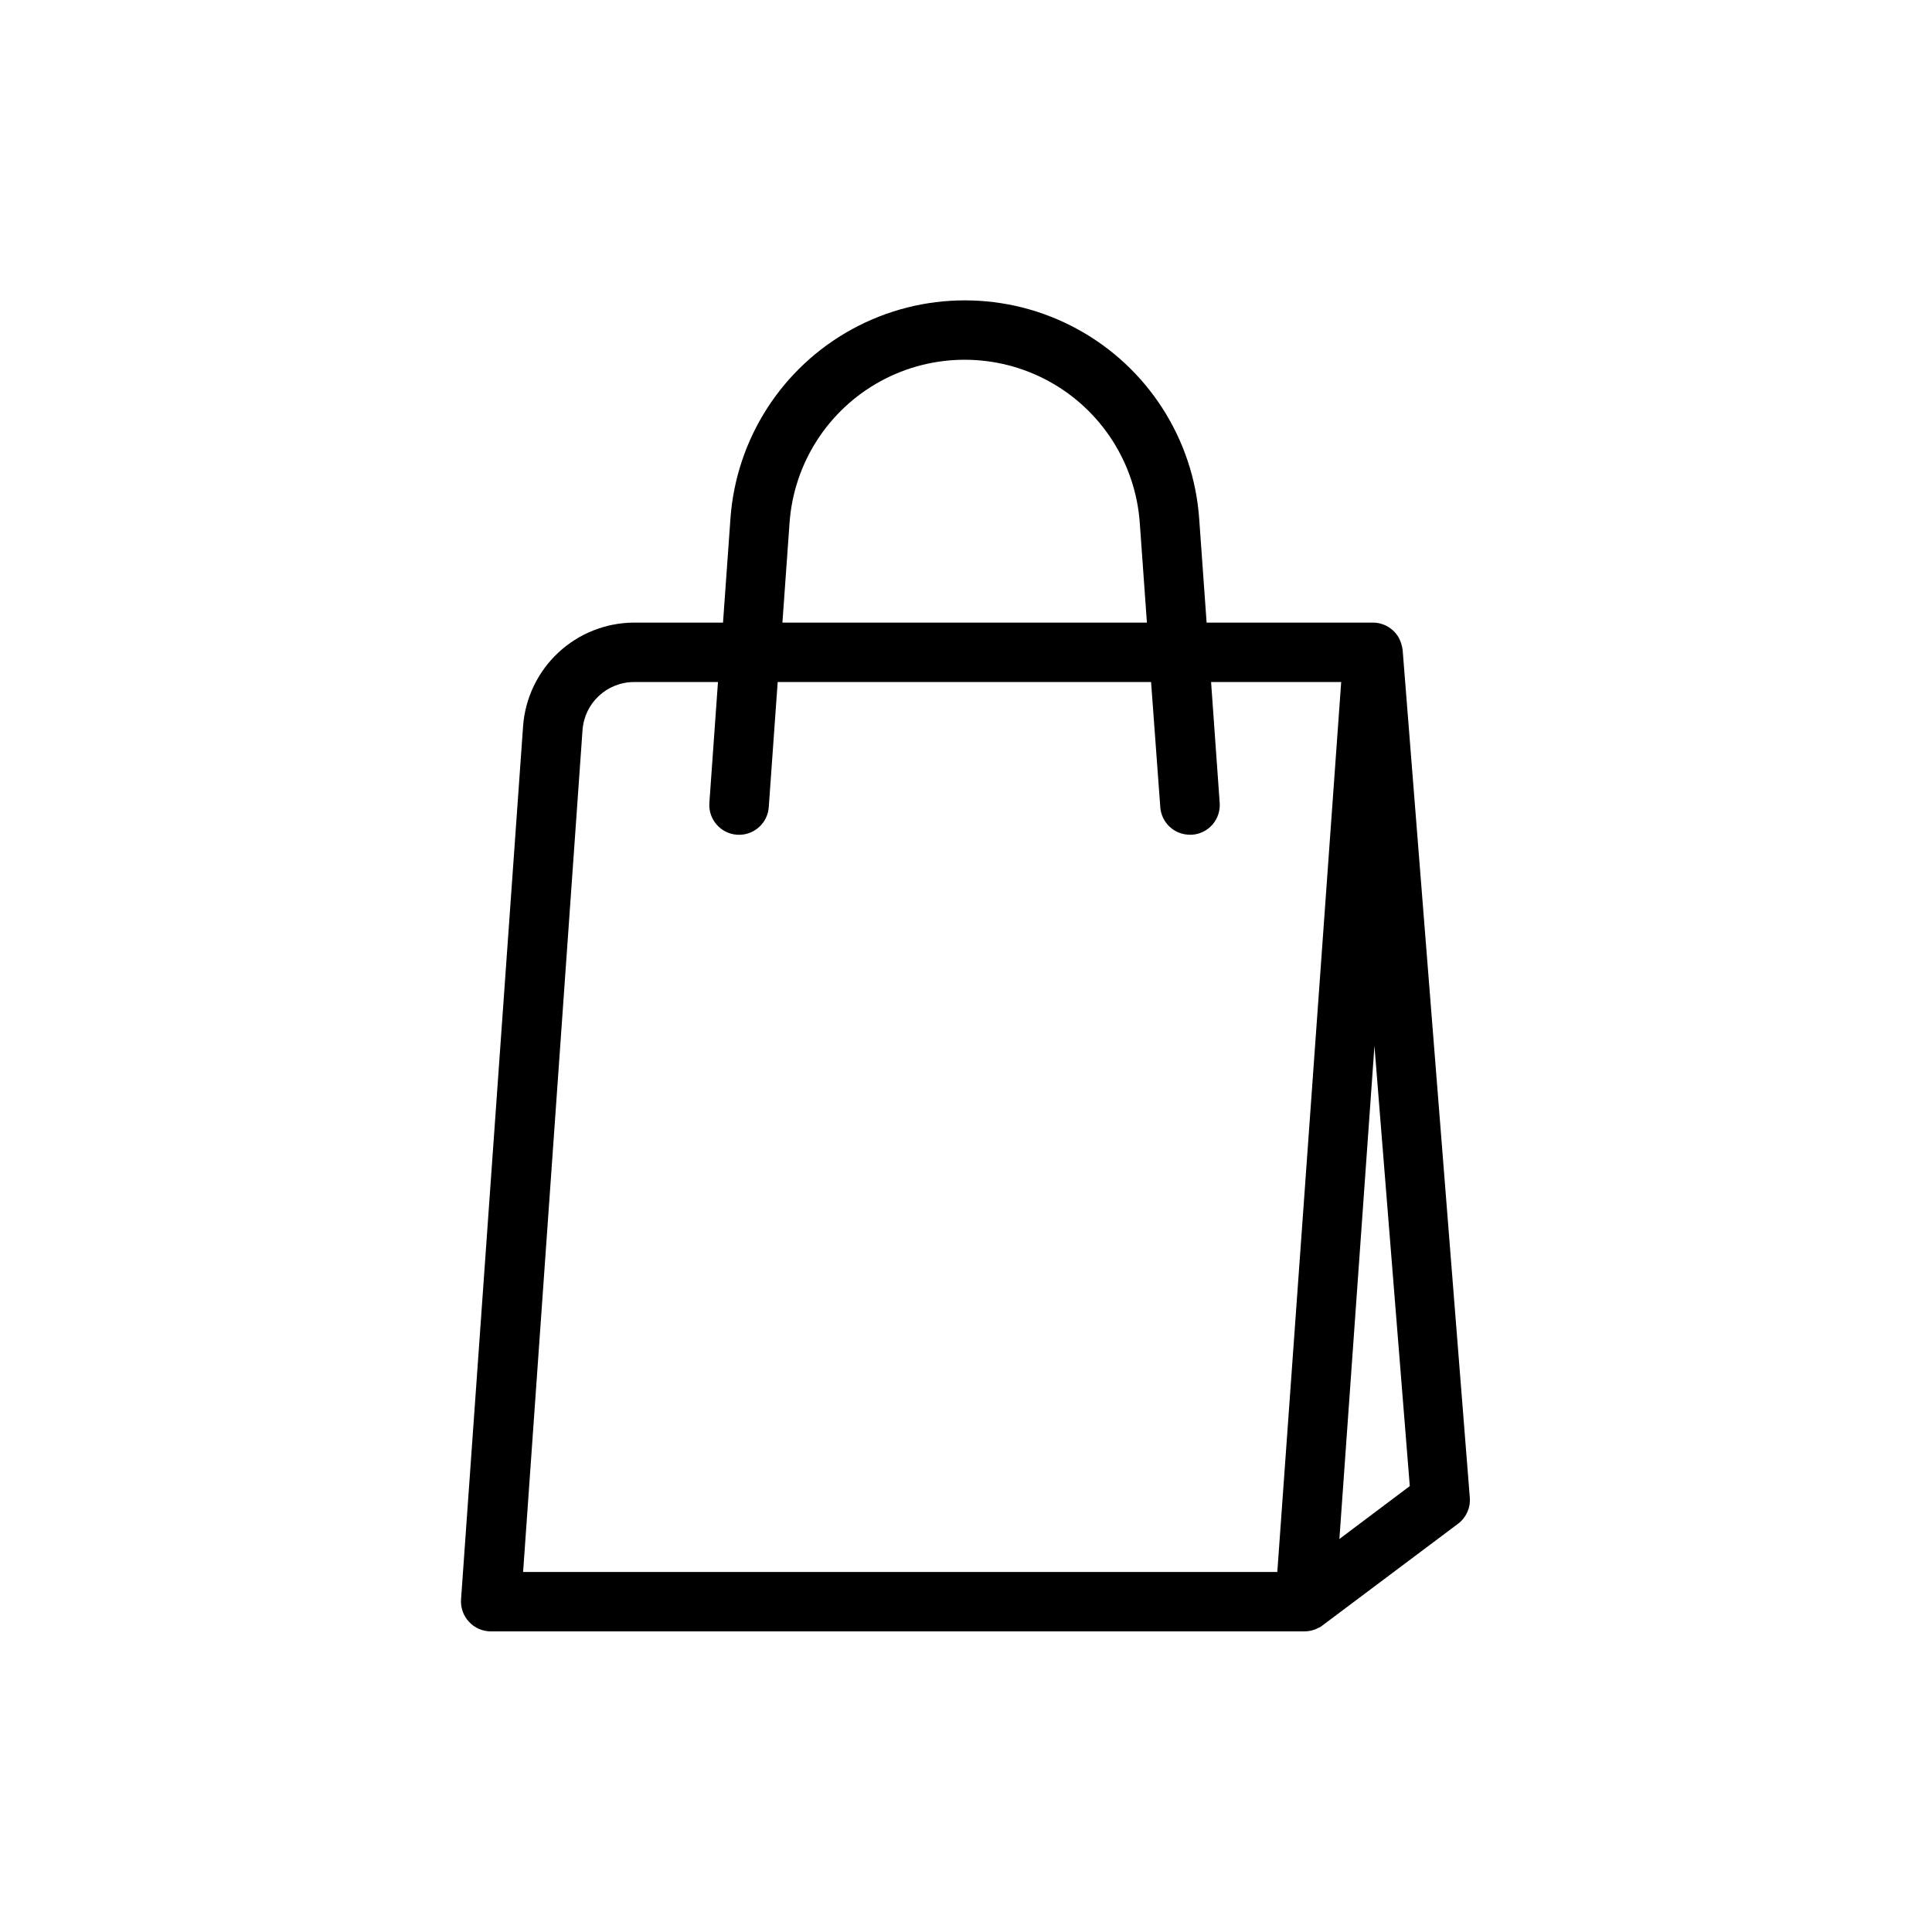 <?xml version="1.0" encoding="UTF-8"?>
<!-- Uploaded to: ICON Repo, www.svgrepo.com, Generator: ICON Repo Mixer Tools -->
<svg fill="#000000" width="800px" height="800px" version="1.1" viewBox="144 144 512 512" xmlns="http://www.w3.org/2000/svg">
 <path d="m515.72 316.32c-0.137-1.156-0.484-2.277-1.023-3.309-0.418-0.734-0.949-1.398-1.574-1.969-1.406-1.273-3.223-2-5.117-2.047h-44.242l-1.969-27.551c-1.504-21.141-13.66-40.062-32.262-50.223s-41.094-10.16-59.695 0c-18.602 10.16-30.758 29.082-32.262 50.223l-1.969 27.551h-23.617c-7.441 0.039-14.594 2.883-20.035 7.957-5.441 5.078-8.773 12.02-9.328 19.438l-16.449 231.52c-0.141 2.176 0.629 4.312 2.125 5.902 1.484 1.602 3.562 2.512 5.746 2.519h215.7-0.004c1.293-0.008 2.562-0.332 3.699-0.945 0.371-0.164 0.715-0.375 1.023-0.629l35.895-26.922h0.004c2.168-1.617 3.359-4.231 3.148-6.93zm-162.48-33.773c1.129-15.793 10.211-29.93 24.109-37.52 13.895-7.586 30.699-7.586 44.594 0 13.898 7.59 22.98 21.727 24.109 37.52l1.891 26.449h-96.594zm129.26 278.04h-199.87l15.742-223.09 0.004 0.004c0.496-7.164 6.438-12.73 13.617-12.754h22.277l-2.281 32.039c-0.305 4.348 2.973 8.117 7.32 8.422 4.348 0.305 8.121-2.973 8.422-7.32l2.363-33.141h98.953l2.441 33.141h-0.004c0.289 4.133 3.731 7.332 7.875 7.32h0.551c2.09-0.141 4.035-1.109 5.41-2.688 1.375-1.582 2.062-3.644 1.91-5.734l-2.281-32.039h34.48zm16.453-8.738 9.289-130.68 9.367 116.66z"/>
</svg>